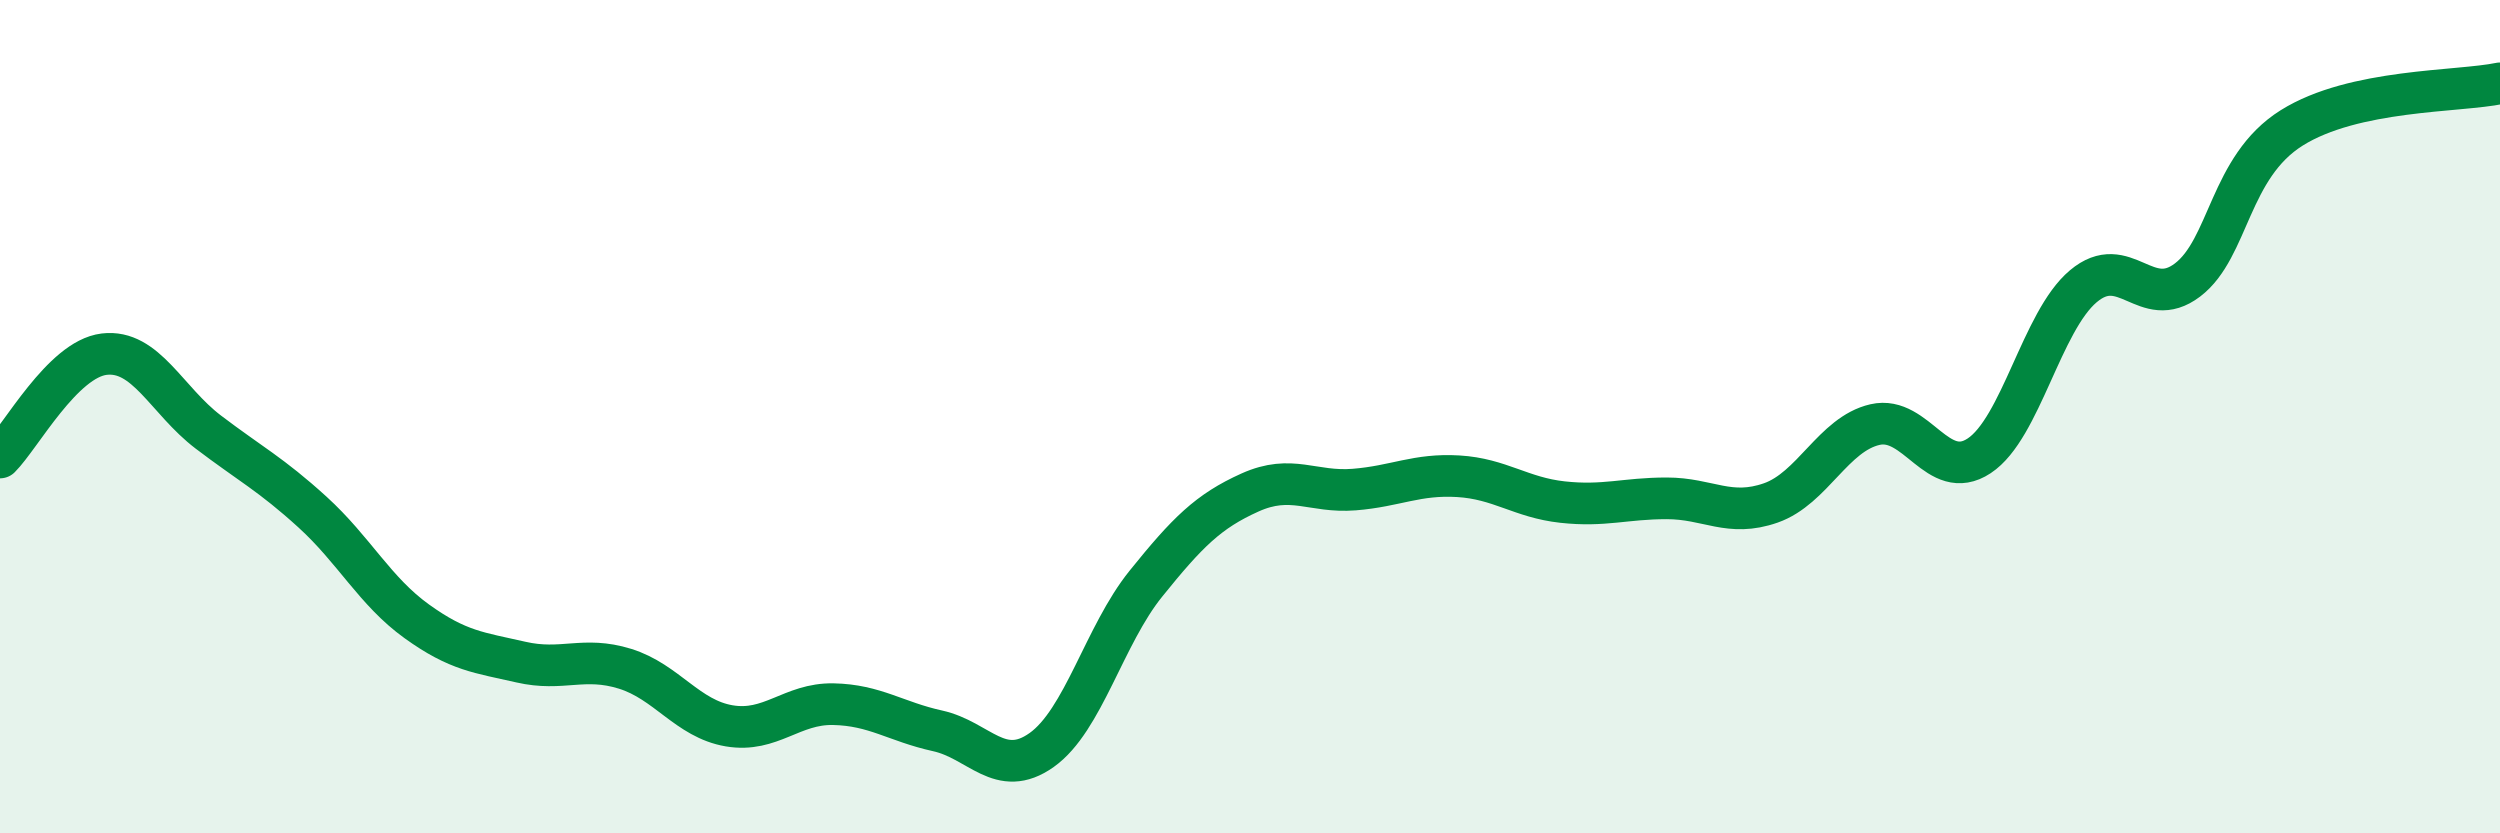 
    <svg width="60" height="20" viewBox="0 0 60 20" xmlns="http://www.w3.org/2000/svg">
      <path
        d="M 0,10.98 C 0.5,10.48 1.5,8.62 2.5,8.5 C 3.5,8.38 4,9.61 5,10.37 C 6,11.13 6.5,11.38 7.5,12.29 C 8.5,13.2 9,14.19 10,14.91 C 11,15.63 11.5,15.66 12.5,15.89 C 13.5,16.12 14,15.74 15,16.05 C 16,16.36 16.5,17.25 17.5,17.42 C 18.5,17.59 19,16.88 20,16.9 C 21,16.92 21.5,17.32 22.5,17.54 C 23.5,17.76 24,18.71 25,18 C 26,17.29 26.5,15.25 27.5,14.01 C 28.5,12.77 29,12.27 30,11.82 C 31,11.37 31.5,11.83 32.5,11.75 C 33.5,11.67 34,11.37 35,11.43 C 36,11.49 36.5,11.94 37.5,12.05 C 38.5,12.16 39,11.96 40,11.96 C 41,11.96 41.5,12.42 42.5,12.07 C 43.5,11.72 44,10.42 45,10.19 C 46,9.96 46.5,11.6 47.5,10.94 C 48.5,10.28 49,7.71 50,6.87 C 51,6.03 51.5,7.48 52.5,6.72 C 53.5,5.96 53.5,4.01 55,3.07 C 56.5,2.13 59,2.21 60,2L60 20L0 20Z"
        fill="#008740"
        opacity="0.1"
        stroke-linecap="round"
        stroke-linejoin="round"
      />
      <path
        d="M 0,10.98 C 0.5,10.48 1.5,8.62 2.5,8.5 C 3.5,8.38 4,9.61 5,10.37 C 6,11.13 6.5,11.38 7.5,12.29 C 8.5,13.2 9,14.19 10,14.91 C 11,15.63 11.5,15.66 12.5,15.89 C 13.5,16.12 14,15.74 15,16.05 C 16,16.36 16.5,17.25 17.5,17.42 C 18.5,17.59 19,16.88 20,16.9 C 21,16.92 21.5,17.32 22.5,17.54 C 23.5,17.76 24,18.71 25,18 C 26,17.29 26.5,15.25 27.5,14.01 C 28.5,12.77 29,12.27 30,11.82 C 31,11.37 31.5,11.83 32.5,11.75 C 33.5,11.67 34,11.37 35,11.43 C 36,11.49 36.5,11.94 37.5,12.05 C 38.5,12.16 39,11.96 40,11.96 C 41,11.96 41.5,12.42 42.5,12.07 C 43.5,11.72 44,10.42 45,10.19 C 46,9.96 46.5,11.6 47.5,10.94 C 48.5,10.28 49,7.71 50,6.87 C 51,6.03 51.5,7.48 52.5,6.72 C 53.5,5.96 53.5,4.01 55,3.07 C 56.5,2.13 59,2.21 60,2"
        stroke="#008740"
        stroke-width="1"
        fill="none"
        stroke-linecap="round"
        stroke-linejoin="round"
      />
    </svg>
  
